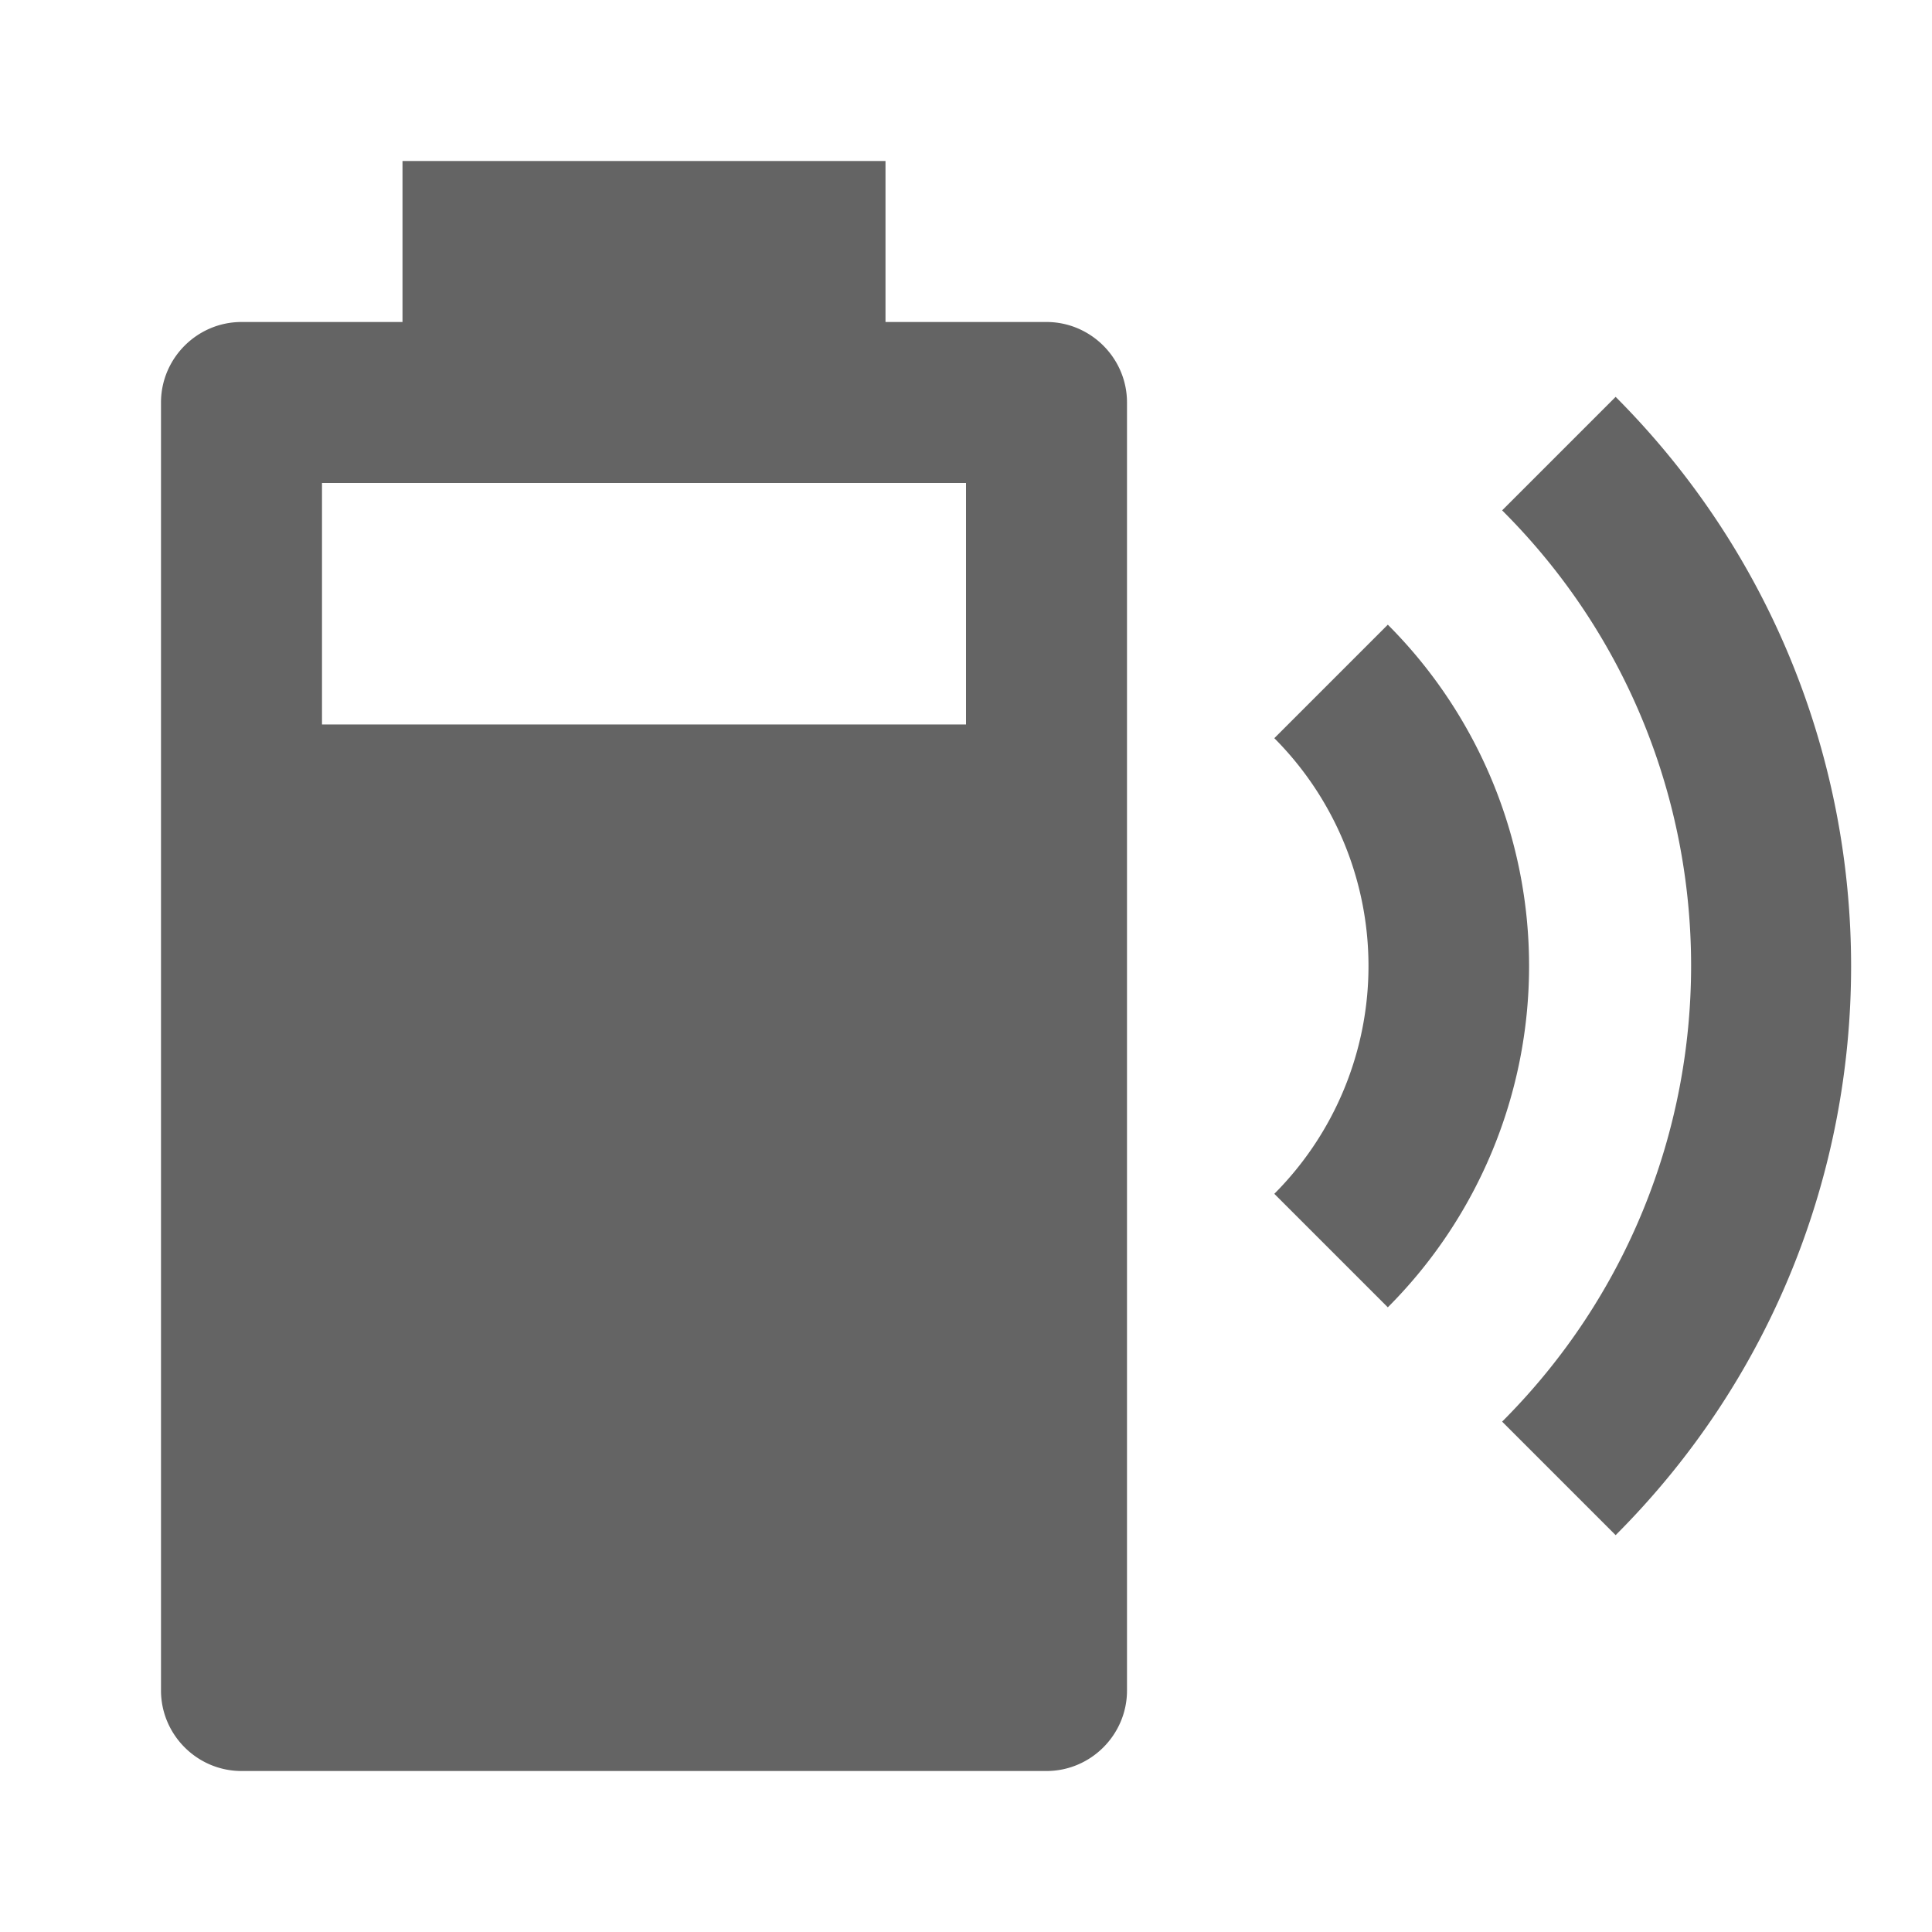 <?xml version="1.0"?>
<svg xmlns="http://www.w3.org/2000/svg" xmlns:xlink="http://www.w3.org/1999/xlink" aria-hidden="true" width="1em" height="1em" viewBox="0 0 24 24" data-icon="mdi:battery-charging-wireless-80" data-width="1em" data-height="1em" data-inline="false" class="iconify"><path d="M20.07 4.93l-1.41 1.41c3.13 3.12 3.13 8.19 0 11.32l1.41 1.41c3.9-3.9 3.9-10.23 0-14.14m-2.83 2.83l-1.41 1.41a4.008 4.008 0 0 1 0 5.66l1.41 1.41a6 6 0 0 0 0-8.48M13 4h-2V2H5v2H3c-.55 0-1 .45-1 1v16c0 .55.45 1 1 1h10c.55 0 1-.45 1-1V5c0-.55-.45-1-1-1m-1 5H4V6h8v3z" fill="#646464"/></svg>
